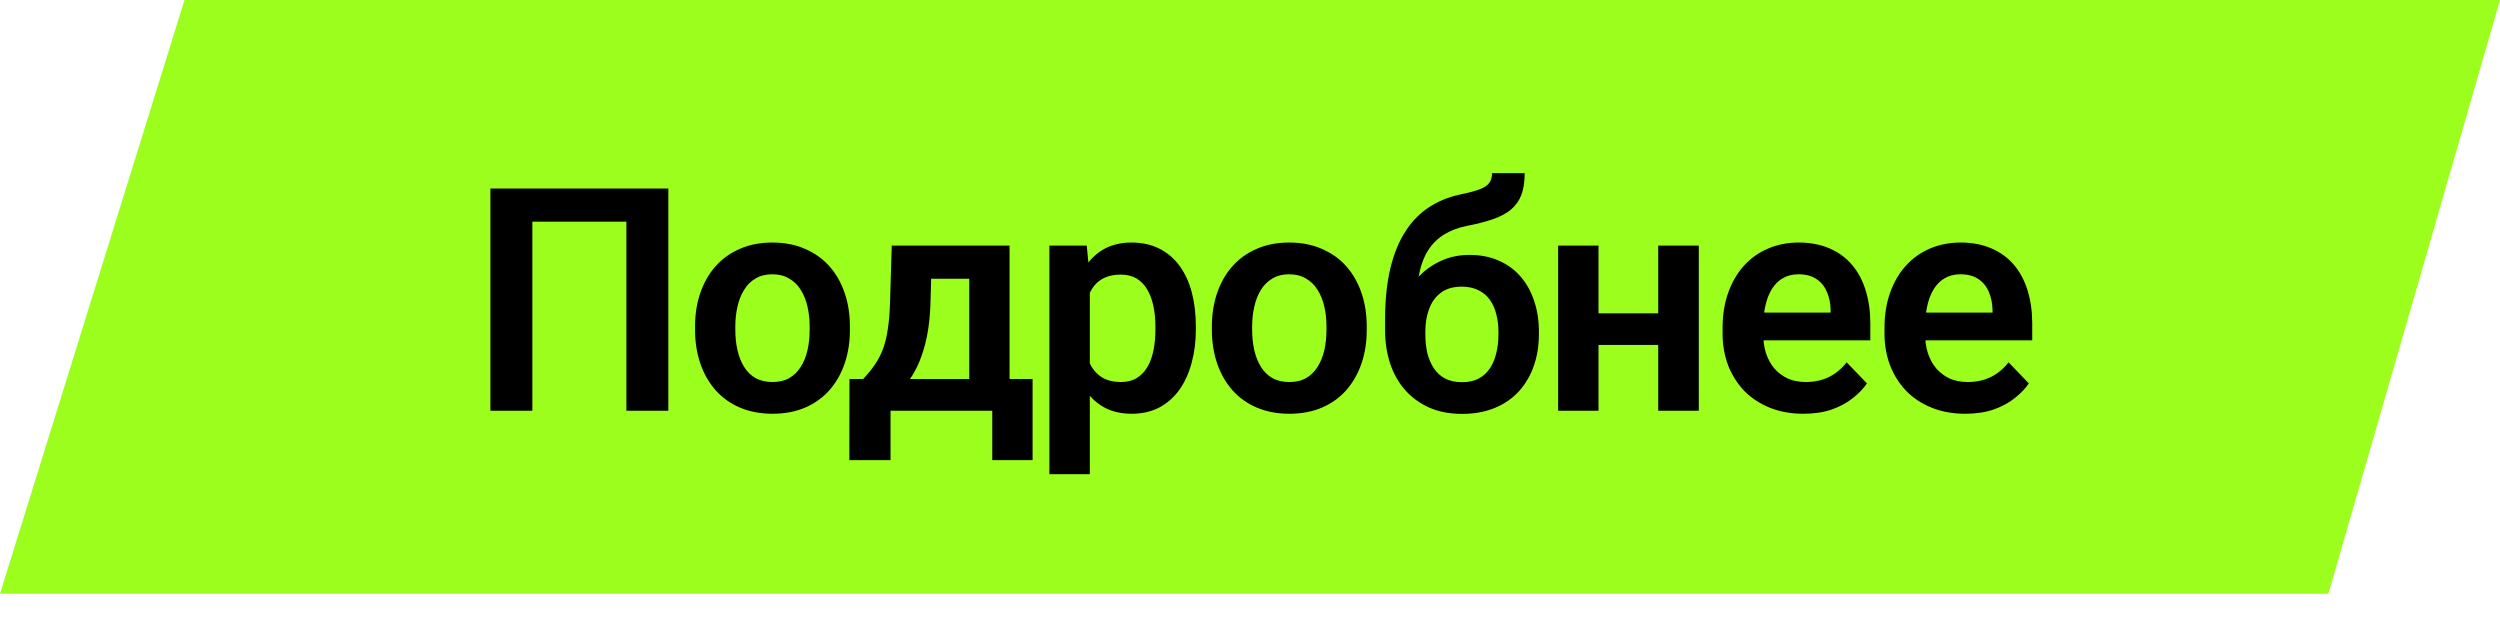 <?xml version="1.0" encoding="UTF-8"?> <svg xmlns="http://www.w3.org/2000/svg" width="56" height="14" viewBox="0 0 56 14" fill="none"><path d="M4.133 0H56L52.156 13.3H0L4.133 0Z" fill="#9CFE1D"></path><path d="M14.971 4.223V9.2H14.031V4.965H11.925V9.2H10.985V4.223H14.971ZM15.569 7.388V7.316C15.569 7.045 15.608 6.796 15.685 6.568C15.763 6.338 15.876 6.138 16.024 5.97C16.172 5.801 16.353 5.67 16.567 5.577C16.781 5.481 17.025 5.433 17.299 5.433C17.576 5.433 17.823 5.481 18.037 5.577C18.253 5.67 18.436 5.801 18.584 5.97C18.732 6.138 18.845 6.338 18.922 6.568C19 6.796 19.038 7.045 19.038 7.316V7.388C19.038 7.657 19 7.907 18.922 8.137C18.845 8.365 18.732 8.564 18.584 8.735C18.436 8.903 18.254 9.035 18.04 9.128C17.826 9.221 17.581 9.268 17.305 9.268C17.032 9.268 16.787 9.221 16.57 9.128C16.354 9.035 16.172 8.903 16.024 8.735C15.876 8.564 15.763 8.365 15.685 8.137C15.608 7.907 15.569 7.657 15.569 7.388ZM16.471 7.316V7.388C16.471 7.55 16.487 7.702 16.519 7.843C16.551 7.984 16.6 8.108 16.666 8.215C16.732 8.322 16.818 8.407 16.922 8.468C17.03 8.528 17.157 8.557 17.305 8.557C17.451 8.557 17.576 8.528 17.681 8.468C17.786 8.407 17.872 8.322 17.938 8.215C18.006 8.108 18.056 7.984 18.088 7.843C18.12 7.702 18.136 7.55 18.136 7.388V7.316C18.136 7.157 18.12 7.008 18.088 6.869C18.056 6.727 18.006 6.603 17.938 6.496C17.872 6.387 17.785 6.301 17.678 6.24C17.573 6.176 17.447 6.144 17.299 6.144C17.153 6.144 17.027 6.176 16.922 6.24C16.818 6.301 16.732 6.387 16.666 6.496C16.6 6.603 16.551 6.727 16.519 6.869C16.487 7.008 16.471 7.157 16.471 7.316ZM19.975 5.501H20.877L20.843 6.773C20.832 7.158 20.786 7.491 20.706 7.771C20.629 8.049 20.525 8.283 20.395 8.472C20.268 8.661 20.122 8.813 19.958 8.93C19.796 9.046 19.626 9.136 19.448 9.2H19.233L19.23 8.496L19.336 8.489C19.443 8.375 19.533 8.263 19.606 8.154C19.681 8.042 19.741 7.923 19.787 7.795C19.832 7.667 19.867 7.521 19.889 7.357C19.915 7.191 19.93 6.996 19.937 6.773L19.975 5.501ZM20.218 5.501H22.614V9.2H21.711V6.243H20.218V5.501ZM19.028 8.489H23.13V10.307H22.227V9.2H19.948V10.307H19.025L19.028 8.489ZM24.412 6.212V10.622H23.506V5.501H24.343L24.412 6.212ZM26.787 7.313V7.385C26.787 7.654 26.755 7.903 26.691 8.133C26.63 8.361 26.539 8.561 26.418 8.731C26.297 8.9 26.147 9.032 25.967 9.128C25.789 9.221 25.584 9.268 25.352 9.268C25.124 9.268 24.925 9.225 24.757 9.138C24.588 9.049 24.446 8.924 24.329 8.762C24.213 8.6 24.12 8.412 24.049 8.198C23.981 7.982 23.93 7.746 23.895 7.491V7.262C23.93 6.991 23.981 6.744 24.049 6.523C24.12 6.3 24.213 6.108 24.329 5.946C24.446 5.782 24.587 5.655 24.753 5.566C24.922 5.478 25.119 5.433 25.345 5.433C25.579 5.433 25.786 5.478 25.963 5.566C26.143 5.655 26.295 5.783 26.418 5.949C26.541 6.116 26.633 6.314 26.695 6.544C26.756 6.774 26.787 7.03 26.787 7.313ZM25.881 7.385V7.313C25.881 7.149 25.866 6.997 25.837 6.858C25.807 6.717 25.762 6.594 25.7 6.489C25.639 6.382 25.559 6.299 25.461 6.24C25.363 6.181 25.244 6.151 25.105 6.151C24.966 6.151 24.847 6.174 24.747 6.219C24.646 6.265 24.564 6.33 24.5 6.414C24.437 6.498 24.387 6.599 24.35 6.715C24.316 6.829 24.293 6.955 24.282 7.094V7.662C24.302 7.83 24.342 7.982 24.401 8.116C24.46 8.251 24.547 8.358 24.661 8.438C24.777 8.517 24.928 8.557 25.112 8.557C25.251 8.557 25.37 8.526 25.468 8.465C25.566 8.403 25.645 8.319 25.707 8.212C25.768 8.103 25.813 7.977 25.84 7.836C25.868 7.695 25.881 7.544 25.881 7.385ZM27.146 7.388V7.316C27.146 7.045 27.185 6.796 27.262 6.568C27.34 6.338 27.453 6.138 27.601 5.97C27.749 5.801 27.93 5.67 28.144 5.577C28.358 5.481 28.602 5.433 28.875 5.433C29.154 5.433 29.4 5.481 29.614 5.577C29.83 5.67 30.013 5.801 30.161 5.97C30.309 6.138 30.422 6.338 30.499 6.568C30.577 6.796 30.615 7.045 30.615 7.316V7.388C30.615 7.657 30.577 7.907 30.499 8.137C30.422 8.365 30.309 8.564 30.161 8.735C30.013 8.903 29.831 9.035 29.617 9.128C29.403 9.221 29.158 9.268 28.882 9.268C28.609 9.268 28.364 9.221 28.148 9.128C27.931 9.035 27.749 8.903 27.601 8.735C27.453 8.564 27.34 8.365 27.262 8.137C27.185 7.907 27.146 7.657 27.146 7.388ZM28.048 7.316V7.388C28.048 7.55 28.064 7.702 28.096 7.843C28.128 7.984 28.177 8.108 28.243 8.215C28.309 8.322 28.395 8.407 28.5 8.468C28.607 8.528 28.734 8.557 28.882 8.557C29.028 8.557 29.154 8.528 29.258 8.468C29.363 8.407 29.449 8.322 29.515 8.215C29.583 8.108 29.633 7.984 29.665 7.843C29.697 7.702 29.713 7.55 29.713 7.388V7.316C29.713 7.157 29.697 7.008 29.665 6.869C29.633 6.727 29.583 6.603 29.515 6.496C29.449 6.387 29.362 6.301 29.255 6.24C29.15 6.176 29.024 6.144 28.875 6.144C28.73 6.144 28.604 6.176 28.5 6.24C28.395 6.301 28.309 6.387 28.243 6.496C28.177 6.603 28.128 6.727 28.096 6.869C28.064 7.008 28.048 7.157 28.048 7.316ZM33.422 3.878H34.153C34.153 4.072 34.128 4.235 34.078 4.367C34.028 4.497 33.95 4.606 33.845 4.695C33.741 4.781 33.606 4.853 33.442 4.91C33.278 4.967 33.082 5.017 32.854 5.061C32.663 5.099 32.494 5.163 32.348 5.252C32.203 5.341 32.081 5.463 31.983 5.618C31.887 5.773 31.817 5.97 31.774 6.209C31.731 6.448 31.717 6.736 31.733 7.074V7.272L31.026 7.354V7.156C31.026 6.716 31.066 6.333 31.145 6.007C31.225 5.679 31.338 5.403 31.484 5.18C31.629 4.955 31.804 4.776 32.007 4.644C32.212 4.509 32.441 4.415 32.694 4.36C32.862 4.326 33 4.29 33.107 4.254C33.217 4.217 33.296 4.171 33.346 4.114C33.397 4.055 33.422 3.976 33.422 3.878ZM32.916 5.71C33.164 5.71 33.384 5.753 33.575 5.84C33.769 5.924 33.932 6.044 34.064 6.199C34.196 6.351 34.297 6.533 34.365 6.742C34.436 6.95 34.471 7.176 34.471 7.422V7.494C34.471 7.749 34.432 7.985 34.355 8.202C34.279 8.418 34.169 8.606 34.023 8.766C33.877 8.925 33.697 9.049 33.483 9.138C33.269 9.227 33.024 9.271 32.748 9.271C32.475 9.271 32.231 9.225 32.017 9.131C31.803 9.036 31.622 8.903 31.473 8.735C31.325 8.566 31.214 8.368 31.138 8.14C31.063 7.91 31.026 7.659 31.026 7.388V7.316C31.023 7.271 31.038 7.228 31.07 7.187C31.102 7.146 31.14 7.1 31.183 7.05C31.228 7 31.269 6.939 31.306 6.869C31.431 6.627 31.573 6.42 31.73 6.247C31.889 6.073 32.067 5.941 32.263 5.85C32.459 5.757 32.676 5.71 32.916 5.71ZM32.741 6.421C32.548 6.421 32.391 6.468 32.27 6.561C32.151 6.652 32.065 6.774 32.01 6.927C31.955 7.077 31.928 7.242 31.928 7.422V7.494C31.928 7.64 31.943 7.778 31.972 7.908C32.004 8.035 32.052 8.148 32.116 8.246C32.18 8.344 32.264 8.422 32.369 8.479C32.474 8.533 32.6 8.561 32.748 8.561C32.896 8.561 33.022 8.533 33.124 8.479C33.229 8.422 33.313 8.344 33.377 8.246C33.441 8.148 33.488 8.035 33.517 7.908C33.549 7.778 33.565 7.64 33.565 7.494V7.422C33.565 7.288 33.549 7.16 33.517 7.04C33.488 6.919 33.441 6.813 33.377 6.722C33.313 6.628 33.228 6.555 33.121 6.503C33.016 6.448 32.889 6.421 32.741 6.421ZM37.421 7.019V7.727H35.524V7.019H37.421ZM35.807 5.501V9.2H34.902V5.501H35.807ZM38.053 5.501V9.2H37.144V5.501H38.053ZM40.395 9.268C40.114 9.268 39.862 9.222 39.639 9.131C39.416 9.04 39.226 8.914 39.068 8.752C38.913 8.588 38.794 8.398 38.709 8.181C38.627 7.962 38.586 7.728 38.586 7.477V7.34C38.586 7.056 38.627 6.797 38.709 6.564C38.791 6.33 38.908 6.128 39.058 5.959C39.209 5.791 39.389 5.661 39.598 5.57C39.808 5.479 40.039 5.433 40.292 5.433C40.554 5.433 40.785 5.478 40.986 5.566C41.186 5.653 41.354 5.776 41.488 5.936C41.623 6.095 41.724 6.286 41.792 6.51C41.861 6.731 41.895 6.976 41.895 7.245V7.624H38.997V7.002H41.006V6.934C41.002 6.79 40.974 6.659 40.924 6.541C40.874 6.42 40.797 6.324 40.692 6.253C40.587 6.181 40.452 6.144 40.285 6.144C40.151 6.144 40.033 6.174 39.933 6.233C39.835 6.29 39.753 6.372 39.687 6.479C39.623 6.584 39.575 6.709 39.543 6.855C39.511 7.001 39.496 7.163 39.496 7.34V7.477C39.496 7.632 39.516 7.776 39.557 7.908C39.6 8.04 39.663 8.155 39.745 8.253C39.829 8.349 39.93 8.424 40.046 8.479C40.164 8.531 40.299 8.557 40.449 8.557C40.638 8.557 40.809 8.521 40.962 8.448C41.117 8.373 41.251 8.262 41.365 8.116L41.82 8.588C41.742 8.702 41.638 8.811 41.505 8.916C41.376 9.021 41.218 9.106 41.034 9.172C40.849 9.236 40.636 9.268 40.395 9.268ZM44.021 9.268C43.741 9.268 43.489 9.222 43.266 9.131C43.042 9.04 42.852 8.914 42.695 8.752C42.54 8.588 42.42 8.398 42.336 8.181C42.254 7.962 42.213 7.728 42.213 7.477V7.34C42.213 7.056 42.254 6.797 42.336 6.564C42.418 6.33 42.534 6.128 42.685 5.959C42.835 5.791 43.015 5.661 43.225 5.57C43.434 5.479 43.666 5.433 43.919 5.433C44.181 5.433 44.412 5.478 44.612 5.566C44.813 5.653 44.98 5.776 45.115 5.936C45.249 6.095 45.351 6.286 45.419 6.51C45.487 6.731 45.522 6.976 45.522 7.245V7.624H42.623V7.002H44.633V6.934C44.628 6.79 44.601 6.659 44.551 6.541C44.501 6.42 44.423 6.324 44.319 6.253C44.214 6.181 44.078 6.144 43.912 6.144C43.777 6.144 43.66 6.174 43.56 6.233C43.462 6.29 43.38 6.372 43.314 6.479C43.25 6.584 43.202 6.709 43.17 6.855C43.138 7.001 43.122 7.163 43.122 7.34V7.477C43.122 7.632 43.143 7.776 43.184 7.908C43.227 8.04 43.29 8.155 43.372 8.253C43.456 8.349 43.556 8.424 43.672 8.479C43.791 8.531 43.925 8.557 44.076 8.557C44.265 8.557 44.436 8.521 44.589 8.448C44.743 8.373 44.878 8.262 44.992 8.116L45.446 8.588C45.369 8.702 45.264 8.811 45.132 8.916C45.002 9.021 44.845 9.106 44.66 9.172C44.476 9.236 44.263 9.268 44.021 9.268Z" fill="black"></path></svg> 